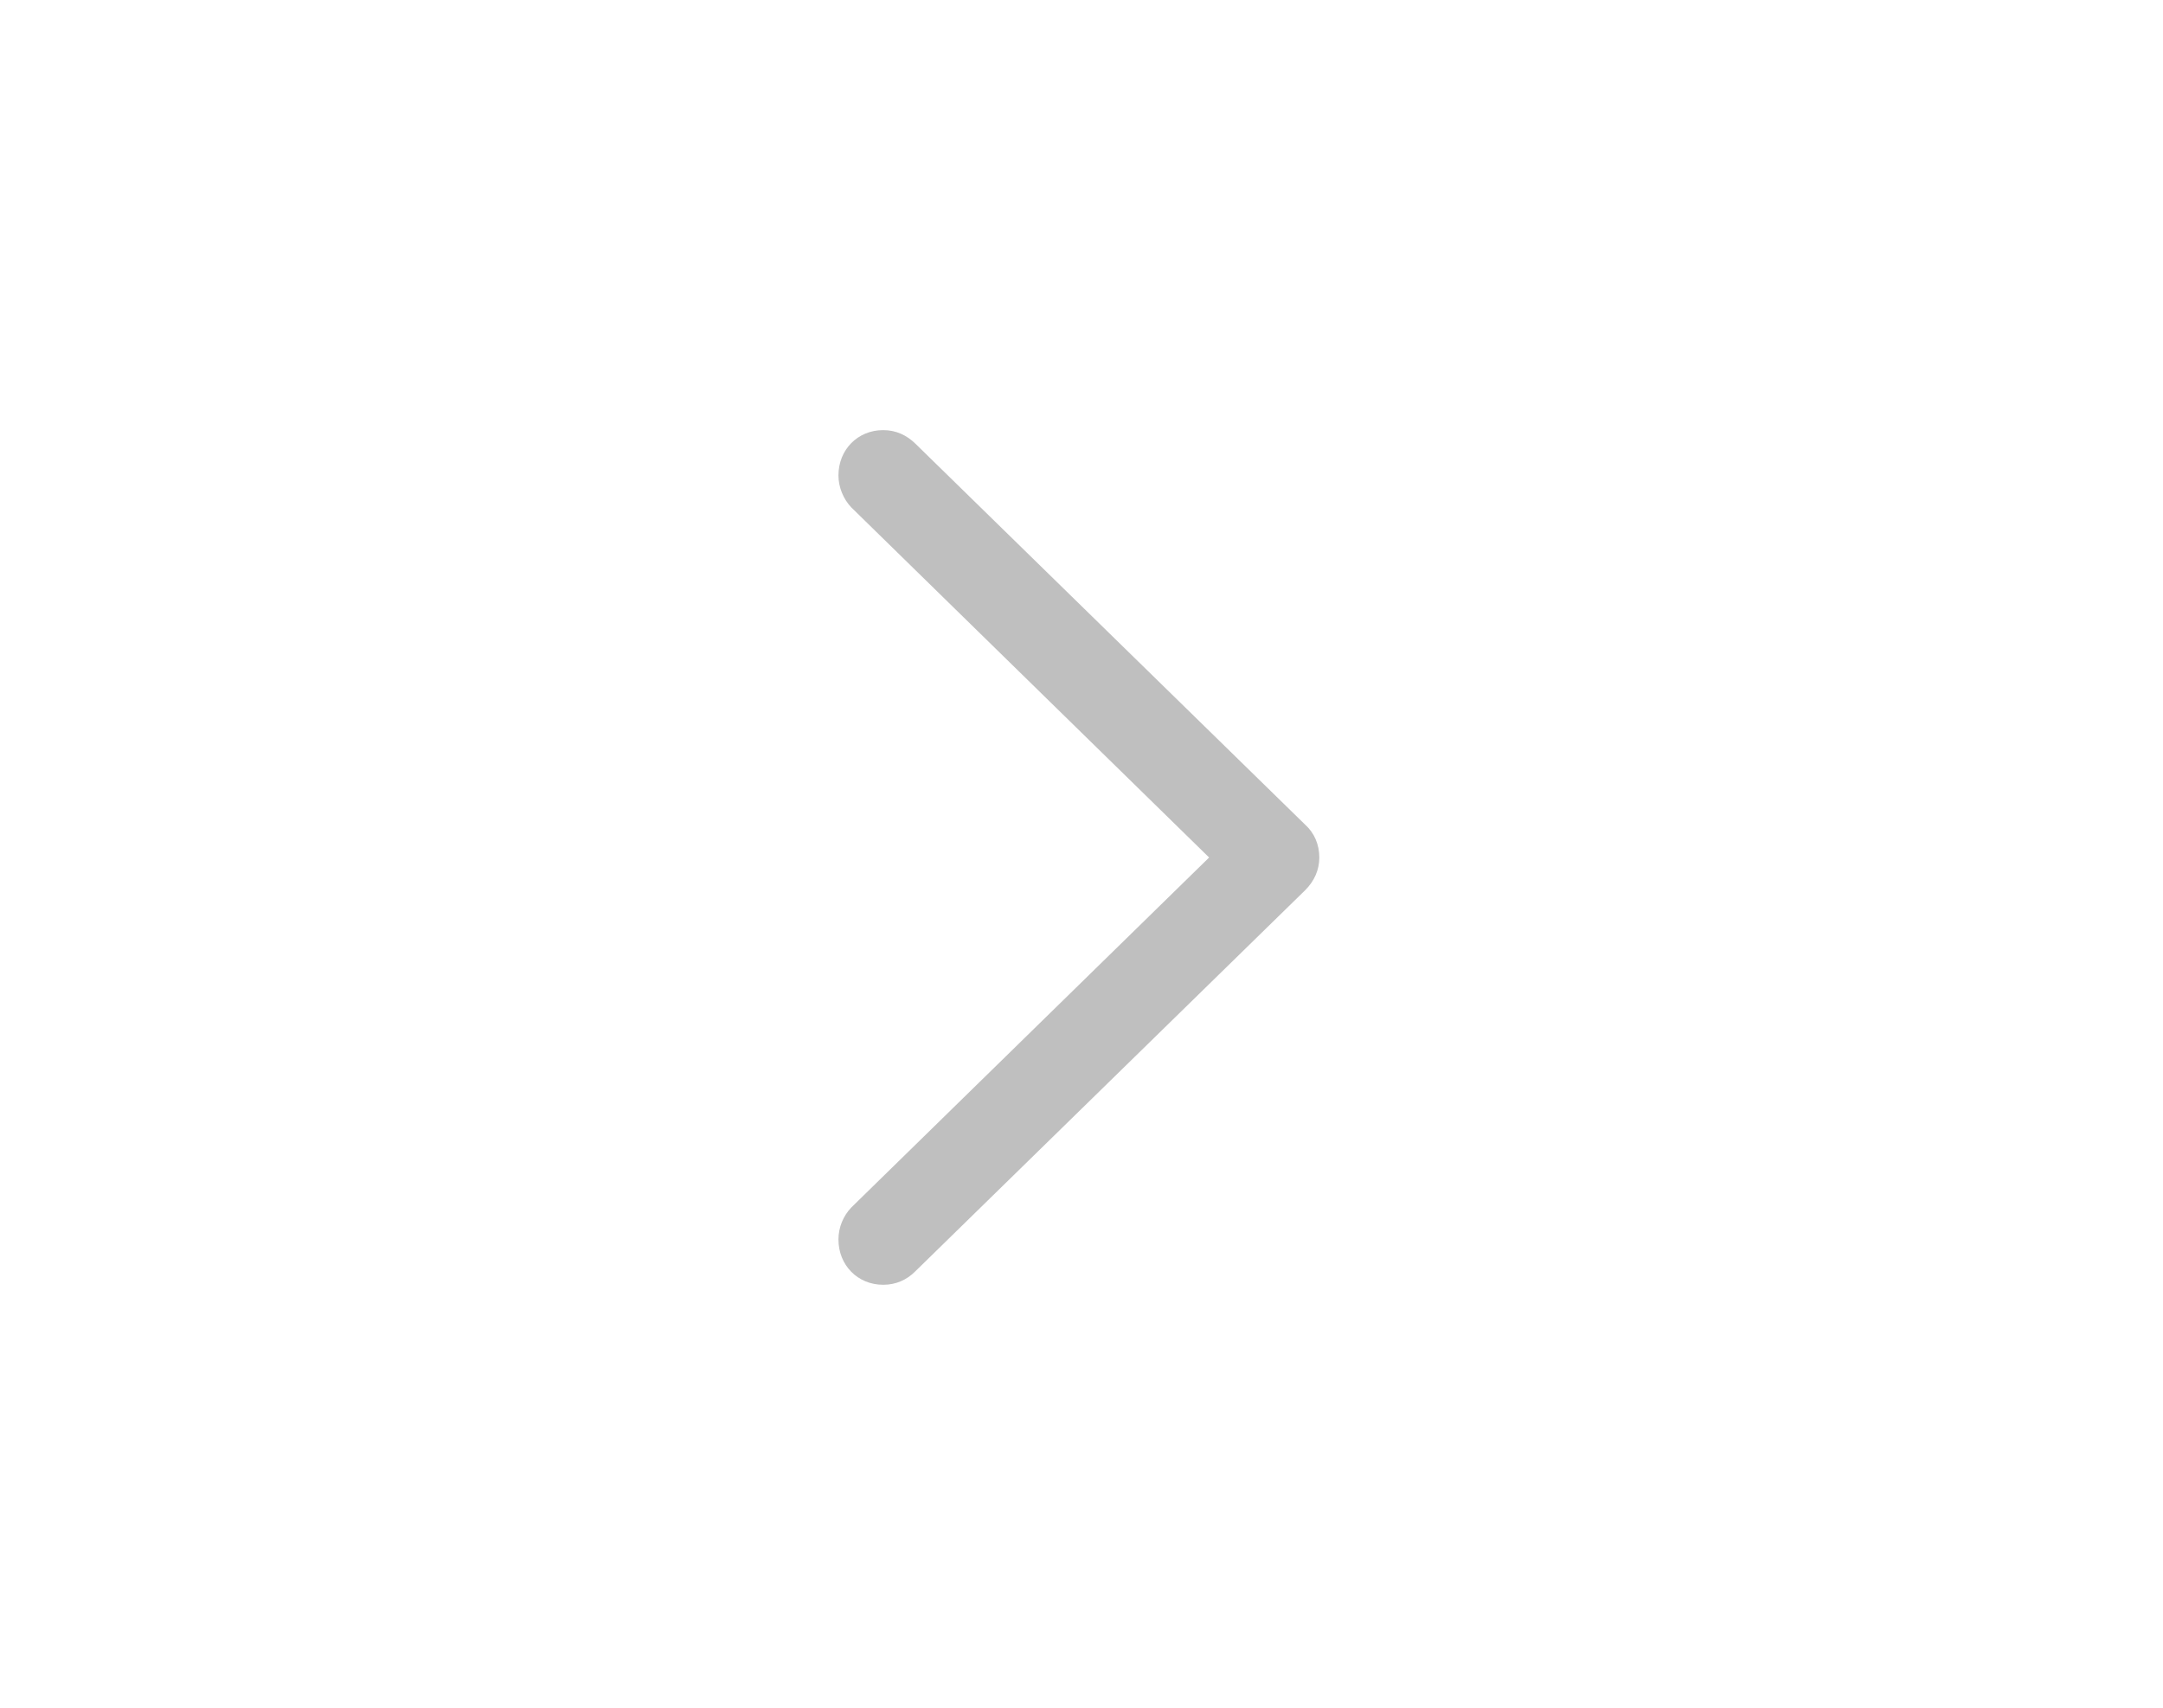 <svg xmlns="http://www.w3.org/2000/svg" width="19" height="15" viewBox="0 0 19 15" fill="none">
  <path d="M7.758 11.285C7.87 11.285 7.965 11.242 8.039 11.168L11.463 7.821C11.546 7.739 11.589 7.64 11.589 7.532C11.589 7.419 11.546 7.316 11.463 7.242L8.043 3.899C7.965 3.822 7.87 3.778 7.758 3.778C7.533 3.778 7.365 3.951 7.365 4.176C7.365 4.279 7.408 4.383 7.477 4.456L10.621 7.532L7.477 10.607C7.408 10.68 7.365 10.78 7.365 10.887C7.365 11.112 7.533 11.285 7.758 11.285Z" fill="#BFBFBF"/>
</svg>